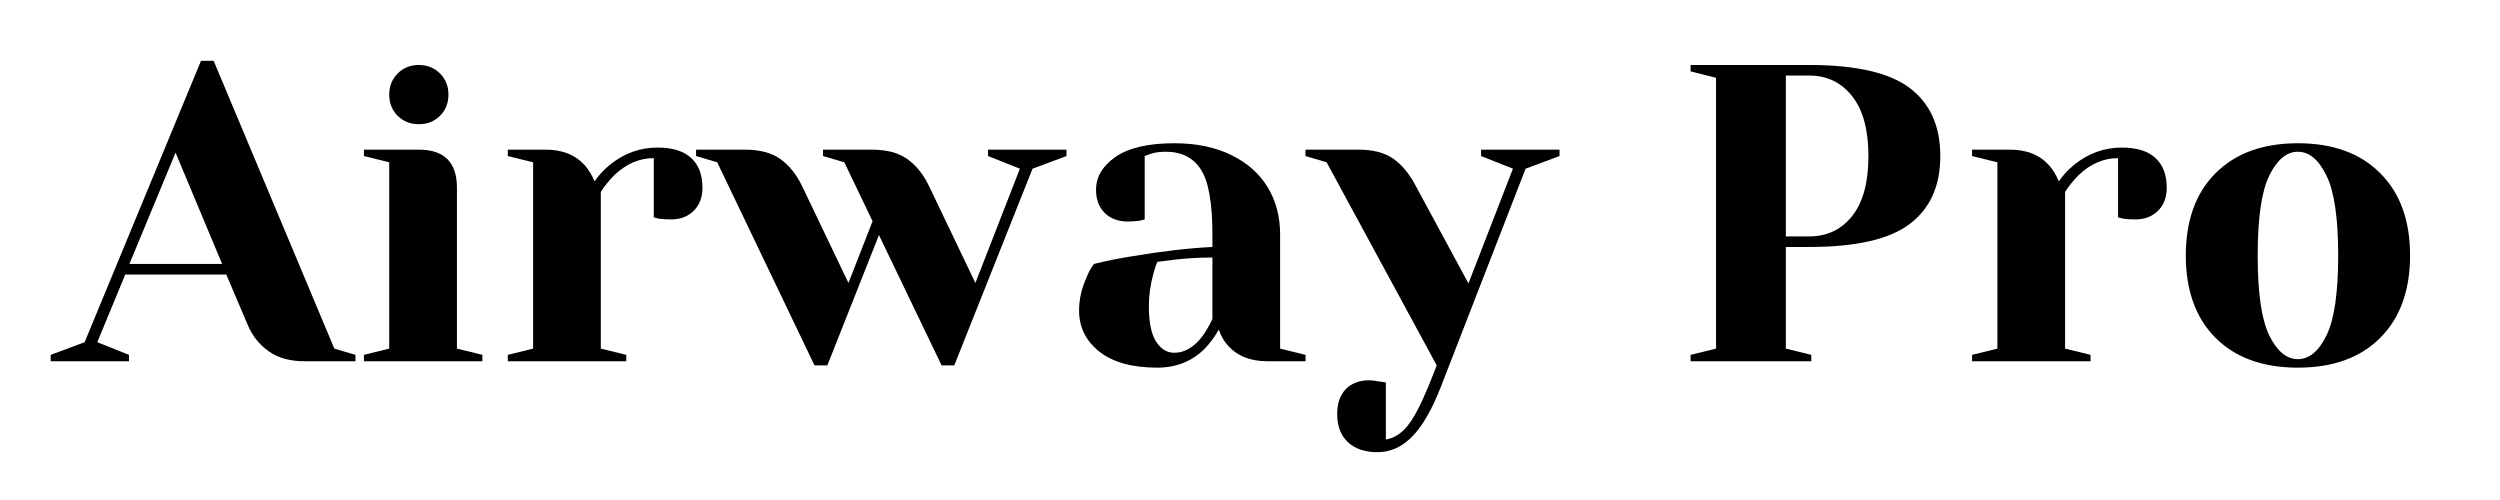 <svg xmlns="http://www.w3.org/2000/svg" xmlns:xlink="http://www.w3.org/1999/xlink" width="350" zoomAndPan="magnify" viewBox="0 0 262.5 52.5" height="70" preserveAspectRatio="xMidYMid meet" version="1.0"><defs><g/></defs><g fill="#000000" fill-opacity="1"><g transform="translate(6.214, 37.932)"><g><path d="M -0.891 -0.672 L 2.672 -2 L 14.891 -31.547 L 16.219 -31.547 L 28.891 -1.328 L 31.109 -0.672 L 31.109 0 L 25.781 0 C 24.238 0 22.977 -0.348 22 -1.047 C 21.02 -1.742 20.289 -2.656 19.812 -3.781 L 17.547 -9.109 L 6.938 -9.109 L 4 -2 L 7.328 -0.672 L 7.328 0 L -0.891 0 Z M 7.375 -10.219 L 17.109 -10.219 L 12.219 -21.906 Z M 7.375 -10.219 "/></g></g></g><g fill="#000000" fill-opacity="1"><g transform="translate(36.431, 37.932)"><g><path d="M 1.781 -0.672 L 4.438 -1.328 L 4.438 -20.891 L 1.781 -21.547 L 1.781 -22.219 L 7.547 -22.219 C 10.211 -22.219 11.547 -20.883 11.547 -18.219 L 11.547 -1.328 L 14.219 -0.672 L 14.219 0 L 1.781 0 Z M 7.547 -24.891 C 6.66 -24.891 5.922 -25.18 5.328 -25.766 C 4.734 -26.359 4.438 -27.102 4.438 -28 C 4.438 -28.883 4.734 -29.625 5.328 -30.219 C 5.922 -30.812 6.66 -31.109 7.547 -31.109 C 8.43 -31.109 9.172 -30.812 9.766 -30.219 C 10.359 -29.625 10.656 -28.883 10.656 -28 C 10.656 -27.102 10.359 -26.359 9.766 -25.766 C 9.172 -25.18 8.43 -24.891 7.547 -24.891 Z M 7.547 -24.891 "/></g></g></g><g fill="#000000" fill-opacity="1"><g transform="translate(51.539, 37.932)"><g><path d="M 1.781 -0.672 L 4.438 -1.328 L 4.438 -20.891 L 1.781 -21.547 L 1.781 -22.219 L 5.781 -22.219 C 7.531 -22.219 8.906 -21.656 9.906 -20.531 C 10.289 -20.082 10.617 -19.535 10.891 -18.891 C 11.328 -19.535 11.875 -20.125 12.531 -20.656 C 14.008 -21.844 15.672 -22.438 17.516 -22.438 C 19.078 -22.438 20.25 -22.07 21.031 -21.344 C 21.82 -20.625 22.219 -19.582 22.219 -18.219 C 22.219 -17.207 21.91 -16.398 21.297 -15.797 C 20.691 -15.191 19.891 -14.891 18.891 -14.891 C 18.473 -14.891 18.055 -14.914 17.641 -14.969 L 17.109 -15.109 L 17.109 -21.328 C 15.598 -21.328 14.219 -20.734 12.969 -19.547 C 12.383 -18.953 11.91 -18.363 11.547 -17.781 L 11.547 -1.328 L 14.219 -0.672 L 14.219 0 L 1.781 0 Z M 1.781 -0.672 "/></g></g></g><g fill="#000000" fill-opacity="1"><g transform="translate(73.979, 37.932)"><g><path d="M 1.328 -20.891 L -0.891 -21.547 L -0.891 -22.219 L 4.219 -22.219 C 5.789 -22.219 7.035 -21.891 7.953 -21.234 C 8.867 -20.586 9.625 -19.656 10.219 -18.438 L 15.109 -8.219 L 17.641 -14.703 L 14.672 -20.891 L 12.438 -21.547 L 12.438 -22.219 L 17.547 -22.219 C 19.117 -22.219 20.363 -21.891 21.281 -21.234 C 22.195 -20.586 22.953 -19.656 23.547 -18.438 L 28.438 -8.219 L 33.109 -20.219 L 29.766 -21.547 L 29.766 -22.219 L 38 -22.219 L 38 -21.547 L 34.438 -20.219 L 26.219 0.438 L 24.891 0.438 L 18.312 -13.25 L 12.891 0.438 L 11.547 0.438 Z M 1.328 -20.891 "/></g></g></g><g fill="#000000" fill-opacity="1"><g transform="translate(111.084, 37.932)"><g><path d="M 10.438 0.672 C 7.801 0.672 5.77 0.109 4.344 -1.016 C 2.926 -2.141 2.219 -3.578 2.219 -5.328 C 2.219 -6.484 2.473 -7.625 2.984 -8.75 C 3.18 -9.281 3.445 -9.77 3.781 -10.219 C 4.988 -10.52 6.305 -10.785 7.734 -11.016 C 10.93 -11.555 13.758 -11.883 16.219 -12 L 16.219 -13.328 C 16.219 -16.617 15.816 -18.883 15.016 -20.125 C 14.211 -21.375 12.984 -22 11.328 -22 C 10.703 -22 10.172 -21.926 9.734 -21.781 L 9.109 -21.547 L 9.109 -14.891 L 8.531 -14.75 C 8.062 -14.695 7.66 -14.672 7.328 -14.672 C 6.328 -14.672 5.52 -14.973 4.906 -15.578 C 4.301 -16.18 4 -16.988 4 -18 C 4 -19.363 4.688 -20.52 6.062 -21.469 C 7.438 -22.414 9.488 -22.891 12.219 -22.891 C 14.531 -22.891 16.52 -22.477 18.188 -21.656 C 19.863 -20.844 21.141 -19.719 22.016 -18.281 C 22.891 -16.844 23.328 -15.191 23.328 -13.328 L 23.328 -1.328 L 26 -0.672 L 26 0 L 22 0 C 20.219 0 18.836 -0.547 17.859 -1.641 C 17.441 -2.086 17.117 -2.648 16.891 -3.328 C 16.473 -2.586 15.984 -1.922 15.422 -1.328 C 14.086 0.004 12.426 0.672 10.438 0.672 Z M 12.219 -0.891 C 13.312 -0.891 14.305 -1.484 15.203 -2.672 C 15.523 -3.109 15.863 -3.695 16.219 -4.438 L 16.219 -10.891 C 14.852 -10.891 13.551 -10.816 12.312 -10.672 C 11.395 -10.547 10.77 -10.469 10.438 -10.438 C 10.289 -10.113 10.145 -9.672 10 -9.109 C 9.695 -7.984 9.547 -6.875 9.547 -5.781 C 9.547 -4.113 9.797 -2.879 10.297 -2.078 C 10.805 -1.285 11.445 -0.891 12.219 -0.891 Z M 12.219 -0.891 "/></g></g></g><g fill="#000000" fill-opacity="1"><g transform="translate(137.968, 37.932)"><g><path d="M 6.672 9.547 C 5.336 9.547 4.297 9.191 3.547 8.484 C 2.805 7.773 2.438 6.797 2.438 5.547 C 2.438 4.422 2.738 3.547 3.344 2.922 C 3.957 2.305 4.77 2 5.781 2 C 6.008 2 6.242 2.02 6.484 2.062 C 6.723 2.113 6.891 2.141 6.984 2.141 L 7.547 2.219 L 7.547 8.219 C 8.41 8.07 9.164 7.598 9.812 6.797 C 10.469 5.992 11.195 4.617 12 2.672 L 12.891 0.438 L 1.328 -20.891 L -0.891 -21.547 L -0.891 -22.219 L 4.672 -22.219 C 6.211 -22.219 7.43 -21.898 8.328 -21.266 C 9.234 -20.629 10.016 -19.688 10.672 -18.438 L 16.219 -8.172 L 20.891 -20.219 L 17.547 -21.547 L 17.547 -22.219 L 25.781 -22.219 L 25.781 -21.547 L 22.219 -20.219 L 13.328 2.672 C 12.379 5.098 11.367 6.848 10.297 7.922 C 9.234 9.004 8.023 9.547 6.672 9.547 Z M 6.672 9.547 "/></g></g></g><g fill="#000000" fill-opacity="1"><g transform="translate(162.852, 37.932)"><g/></g></g><g fill="#000000" fill-opacity="1"><g transform="translate(175.294, 37.932)"><g><path d="M 2.219 -0.672 L 4.891 -1.328 L 4.891 -29.766 L 2.219 -30.438 L 2.219 -31.109 L 14.672 -31.109 C 19.586 -31.109 23.109 -30.301 25.234 -28.688 C 27.367 -27.07 28.438 -24.691 28.438 -21.547 C 28.438 -18.41 27.367 -16.035 25.234 -14.422 C 23.109 -12.805 19.586 -12 14.672 -12 L 12.219 -12 L 12.219 -1.328 L 14.891 -0.672 L 14.891 0 L 2.219 0 Z M 14.672 -13.109 C 16.535 -13.109 18.035 -13.816 19.172 -15.234 C 20.316 -16.66 20.891 -18.766 20.891 -21.547 C 20.891 -24.305 20.316 -26.406 19.172 -27.844 C 18.035 -29.281 16.535 -30 14.672 -30 L 12.219 -30 L 12.219 -13.109 Z M 14.672 -13.109 "/></g></g></g><g fill="#000000" fill-opacity="1"><g transform="translate(205.288, 37.932)"><g><path d="M 1.781 -0.672 L 4.438 -1.328 L 4.438 -20.891 L 1.781 -21.547 L 1.781 -22.219 L 5.781 -22.219 C 7.531 -22.219 8.906 -21.656 9.906 -20.531 C 10.289 -20.082 10.617 -19.535 10.891 -18.891 C 11.328 -19.535 11.875 -20.125 12.531 -20.656 C 14.008 -21.844 15.672 -22.438 17.516 -22.438 C 19.078 -22.438 20.25 -22.07 21.031 -21.344 C 21.82 -20.625 22.219 -19.582 22.219 -18.219 C 22.219 -17.207 21.91 -16.398 21.297 -15.797 C 20.691 -15.191 19.891 -14.891 18.891 -14.891 C 18.473 -14.891 18.055 -14.914 17.641 -14.969 L 17.109 -15.109 L 17.109 -21.328 C 15.598 -21.328 14.219 -20.734 12.969 -19.547 C 12.383 -18.953 11.91 -18.363 11.547 -17.781 L 11.547 -1.328 L 14.219 -0.672 L 14.219 0 L 1.781 0 Z M 1.781 -0.672 "/></g></g></g><g fill="#000000" fill-opacity="1"><g transform="translate(227.729, 37.932)"><g><path d="M 13.547 0.672 C 9.879 0.672 7 -0.367 4.906 -2.453 C 2.82 -4.547 1.781 -7.43 1.781 -11.109 C 1.781 -14.785 2.82 -17.664 4.906 -19.75 C 7 -21.844 9.879 -22.891 13.547 -22.891 C 17.223 -22.891 20.102 -21.844 22.188 -19.75 C 24.281 -17.664 25.328 -14.785 25.328 -11.109 C 25.328 -7.43 24.281 -4.547 22.188 -2.453 C 20.102 -0.367 17.223 0.672 13.547 0.672 Z M 13.547 -0.219 C 14.734 -0.219 15.734 -1.047 16.547 -2.703 C 17.367 -4.367 17.781 -7.172 17.781 -11.109 C 17.781 -15.047 17.367 -17.844 16.547 -19.5 C 15.734 -21.164 14.734 -22 13.547 -22 C 12.367 -22 11.367 -21.164 10.547 -19.5 C 9.734 -17.844 9.328 -15.047 9.328 -11.109 C 9.328 -7.172 9.734 -4.367 10.547 -2.703 C 11.367 -1.047 12.367 -0.219 13.547 -0.219 Z M 13.547 -0.219 "/></g></g></g></svg>